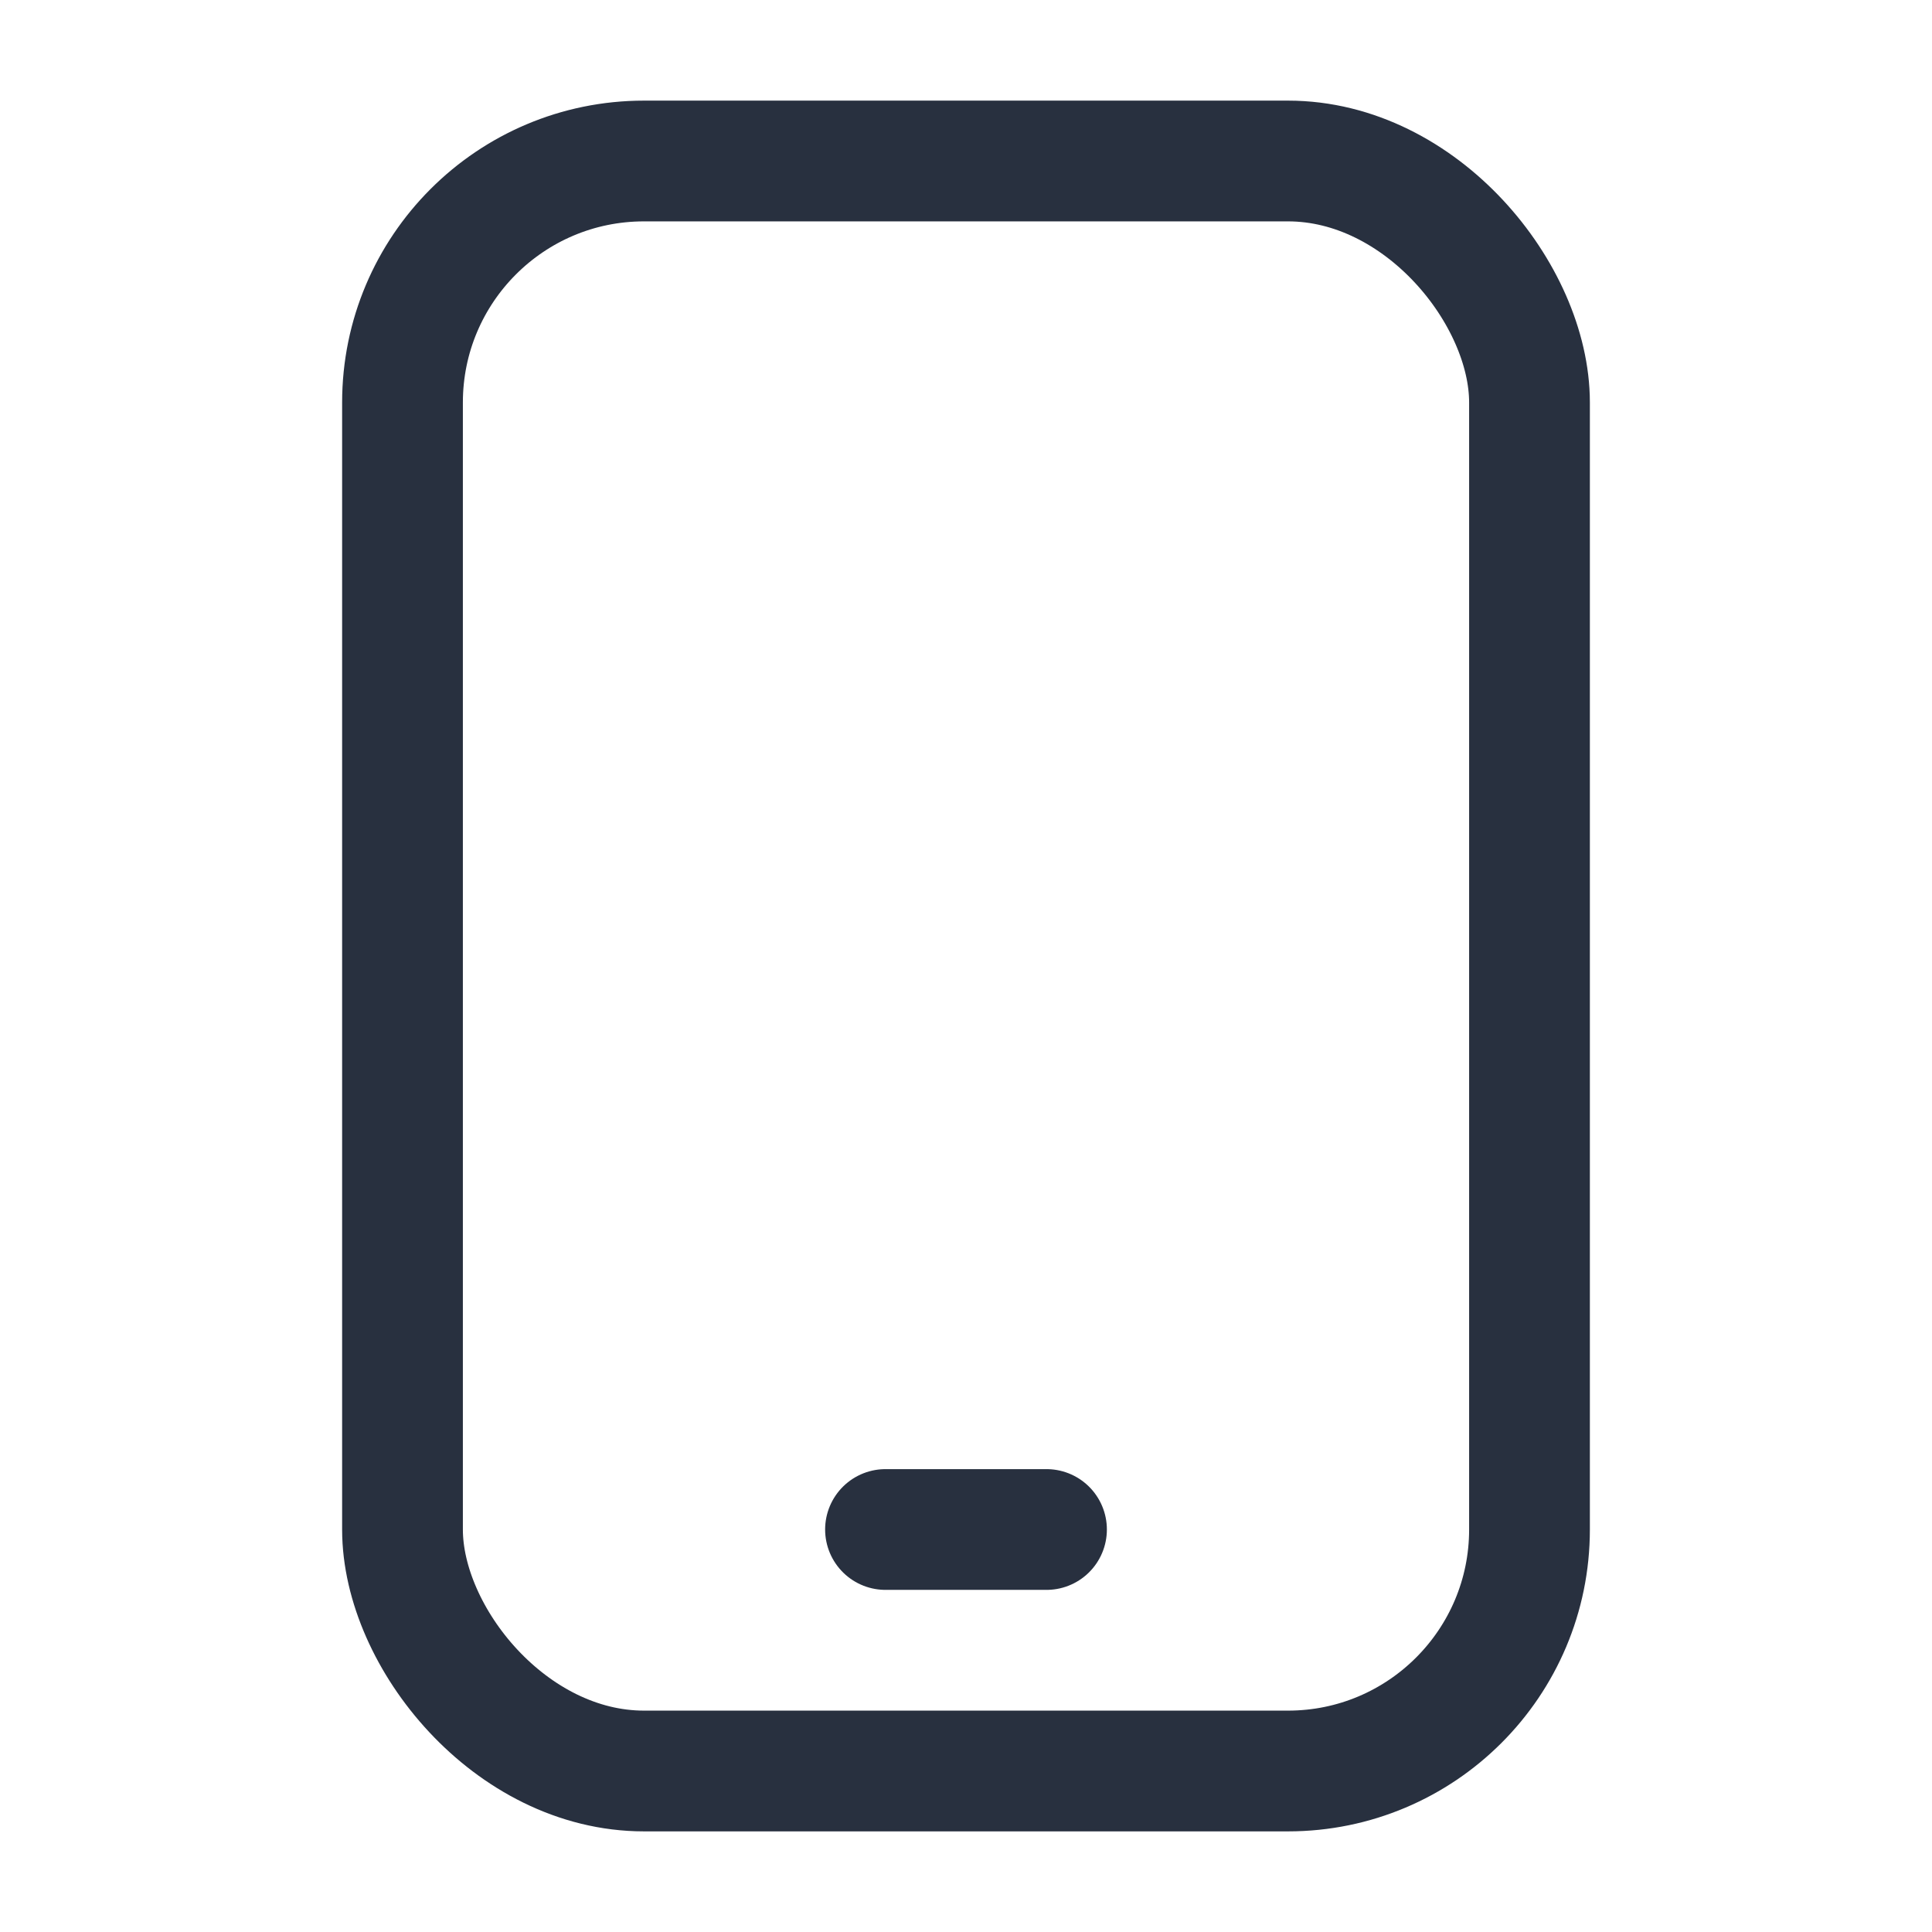 <svg width="24" height="24" viewBox="0 0 24 24" fill="none" xmlns="http://www.w3.org/2000/svg">
<rect x="5" y="2" width="14" height="20" rx="3" stroke="#28303F" stroke-width="1.5" stroke-linejoin="round"/>
<path d="M11 19H13" stroke="#28303F" stroke-width="1.5" stroke-linecap="round"/>
</svg>
